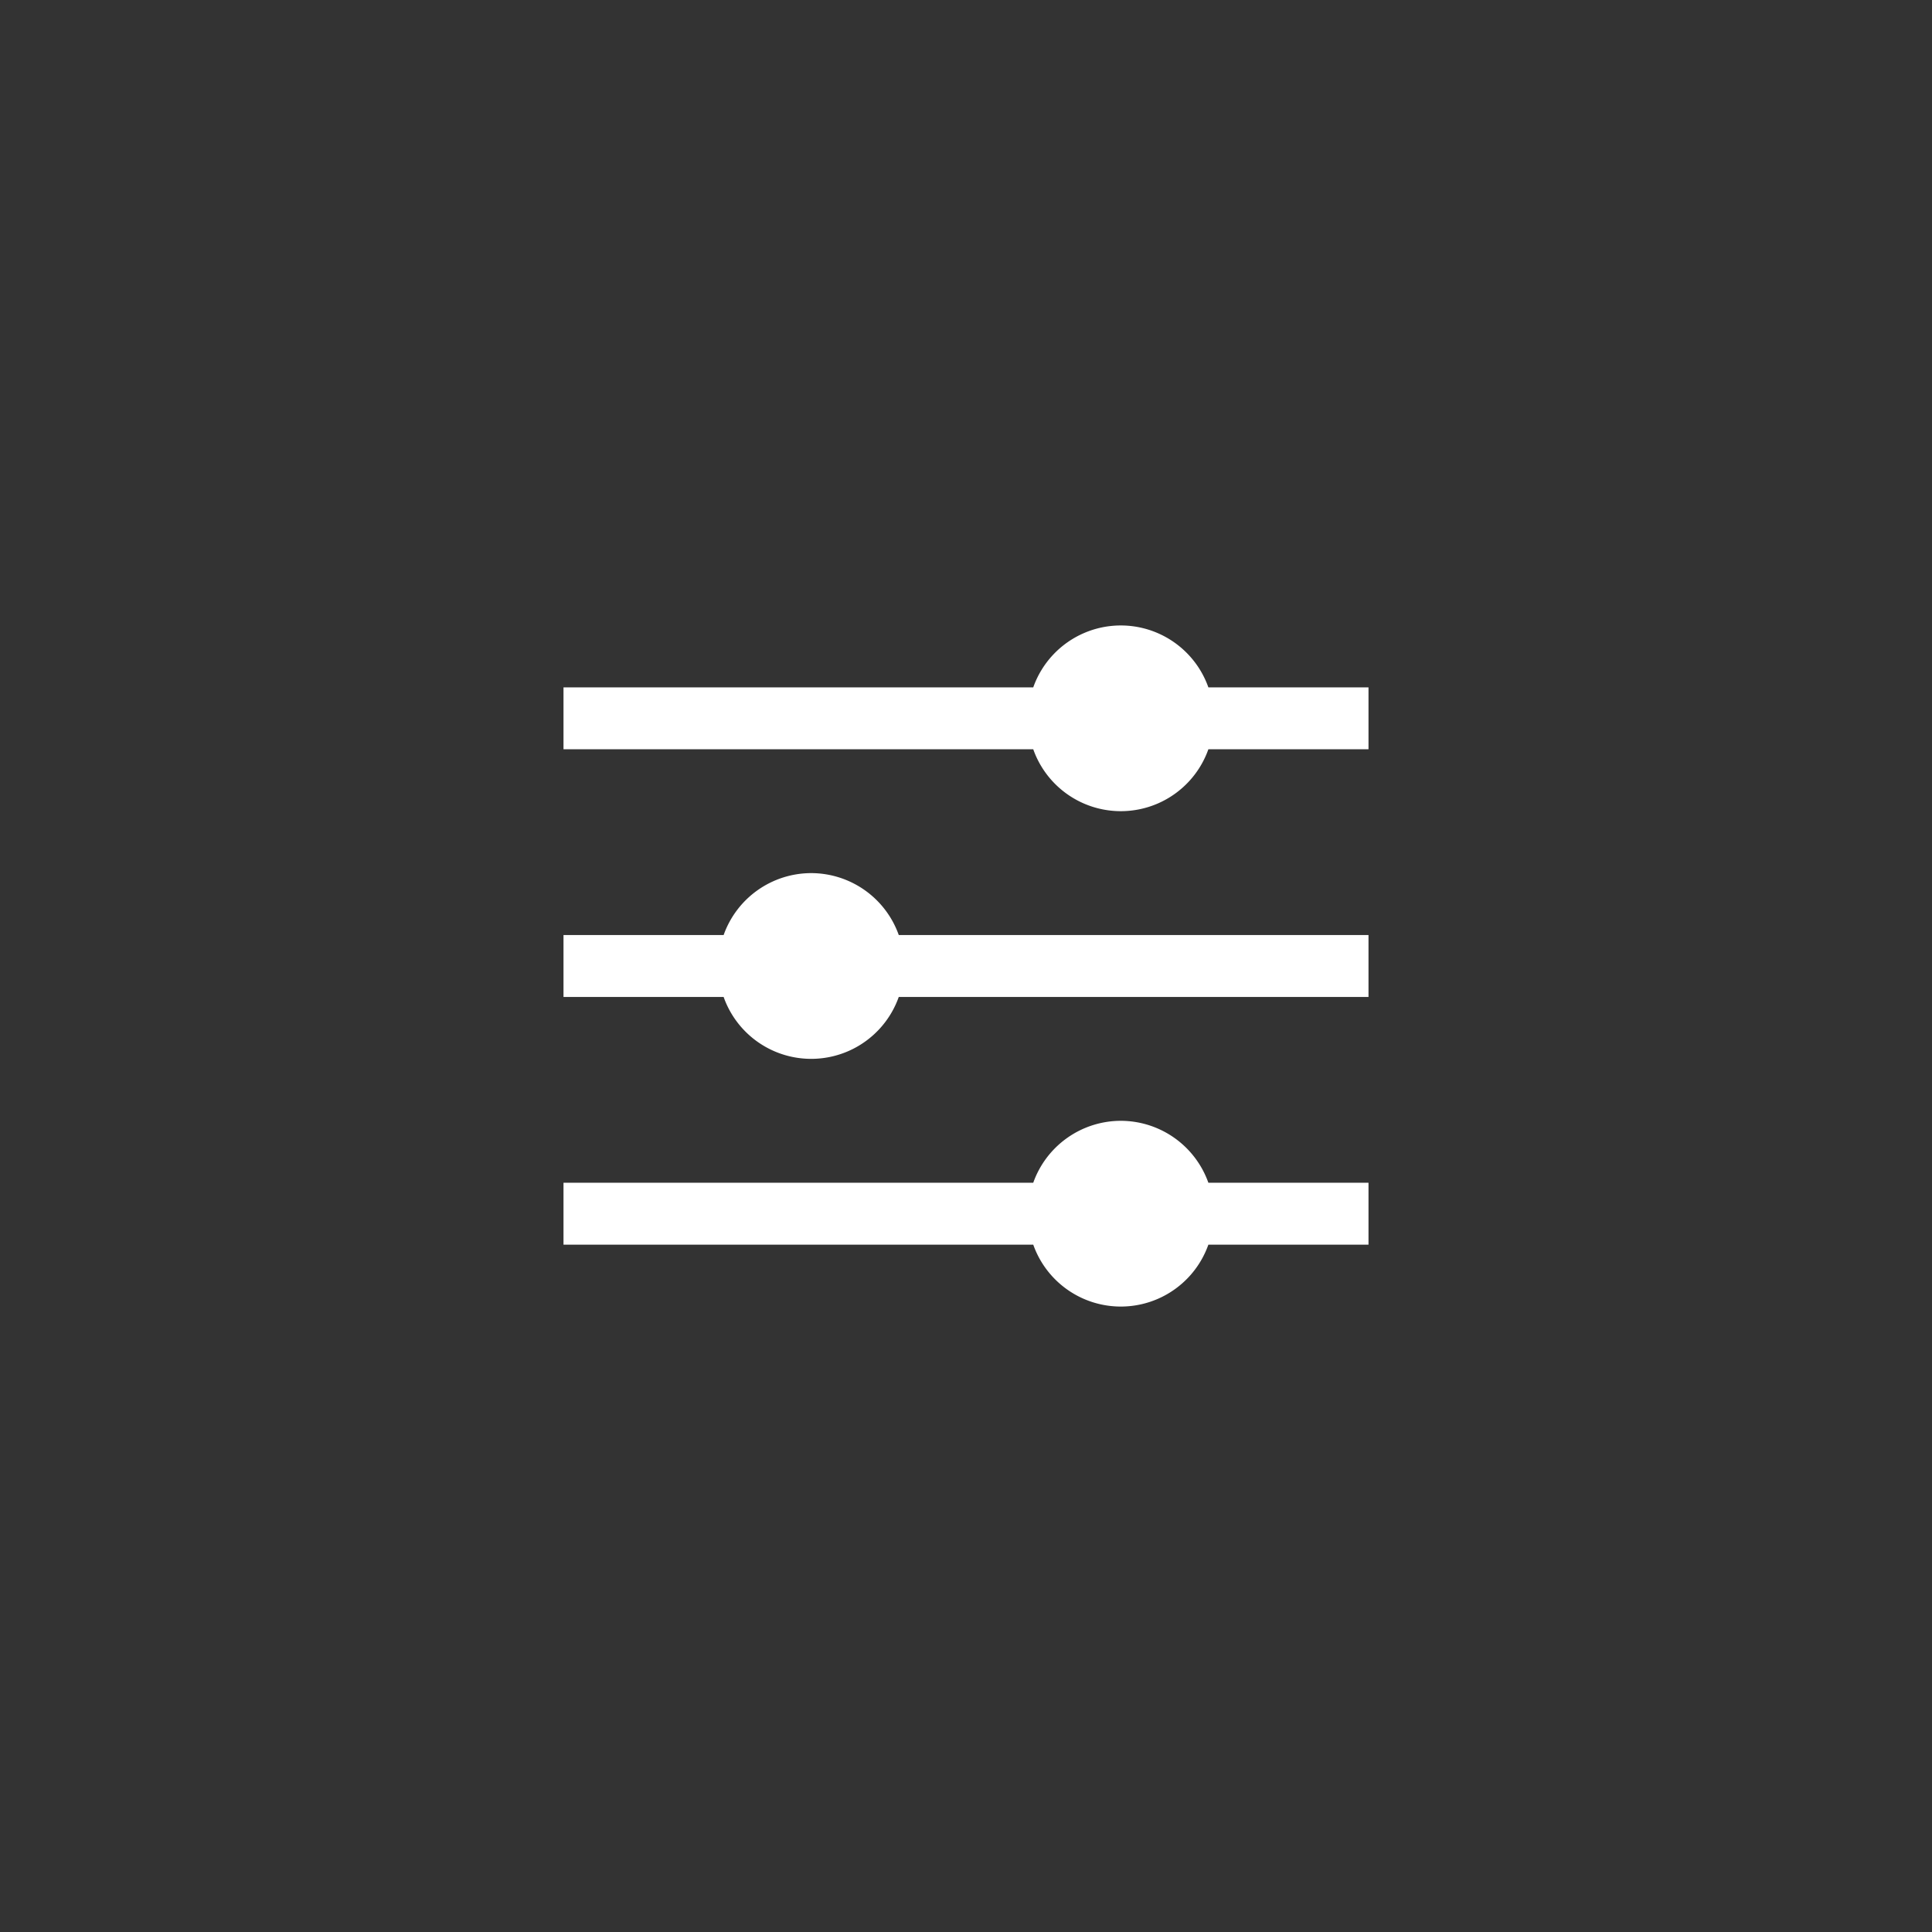 <svg xmlns="http://www.w3.org/2000/svg" xmlns:xlink="http://www.w3.org/1999/xlink" width="120" height="120" viewBox="0 0 120 120">
  <rect x="0" y="0" width="120" height="120" fill="#333333" stroke="none"/>
  <defs>
    <clipPath id="clip-path">
      <rect id="Rectangle_301" data-name="Rectangle 301" width="50" height="50" transform="translate(124 826)" fill="#fff"/>
    </clipPath>
  </defs>
  <g id="features-icon2" transform="translate(-89 -791)">
    <rect id="Rectangle_300" data-name="Rectangle 300" width="120" height="120" rx="60" transform="translate(89 791)" fill="rgba(0,136,255,0)"/>
    <g id="Mask_Group_2" data-name="Mask Group 2" clip-path="url(#clip-path)">
      <g id="options-sharp-svgrepo-com" transform="translate(118.231 820.231)">
        <path id="Path_213" data-name="Path 213" d="M45.823,13.462a5.769,5.769,0,0,0-10.877,0H5.769v3.846H34.946a5.769,5.769,0,0,0,10.877,0h9.946V13.462Z" fill="#fff"/>
        <path id="Path_214" data-name="Path 214" d="M21.154,25a5.78,5.78,0,0,0-5.439,3.846H5.769v3.846h9.946a5.769,5.769,0,0,0,10.877,0H55.769V28.846H26.593A5.78,5.78,0,0,0,21.154,25Z" fill="#fff"/>
        <path id="Path_215" data-name="Path 215" d="M40.385,40.385a5.78,5.78,0,0,0-5.439,3.846H5.769v3.846H34.946a5.769,5.769,0,0,0,10.877,0h9.946V44.231H45.823A5.78,5.78,0,0,0,40.385,40.385Z" fill="#fff"/>
      </g>
    </g>
  </g>
</svg>
